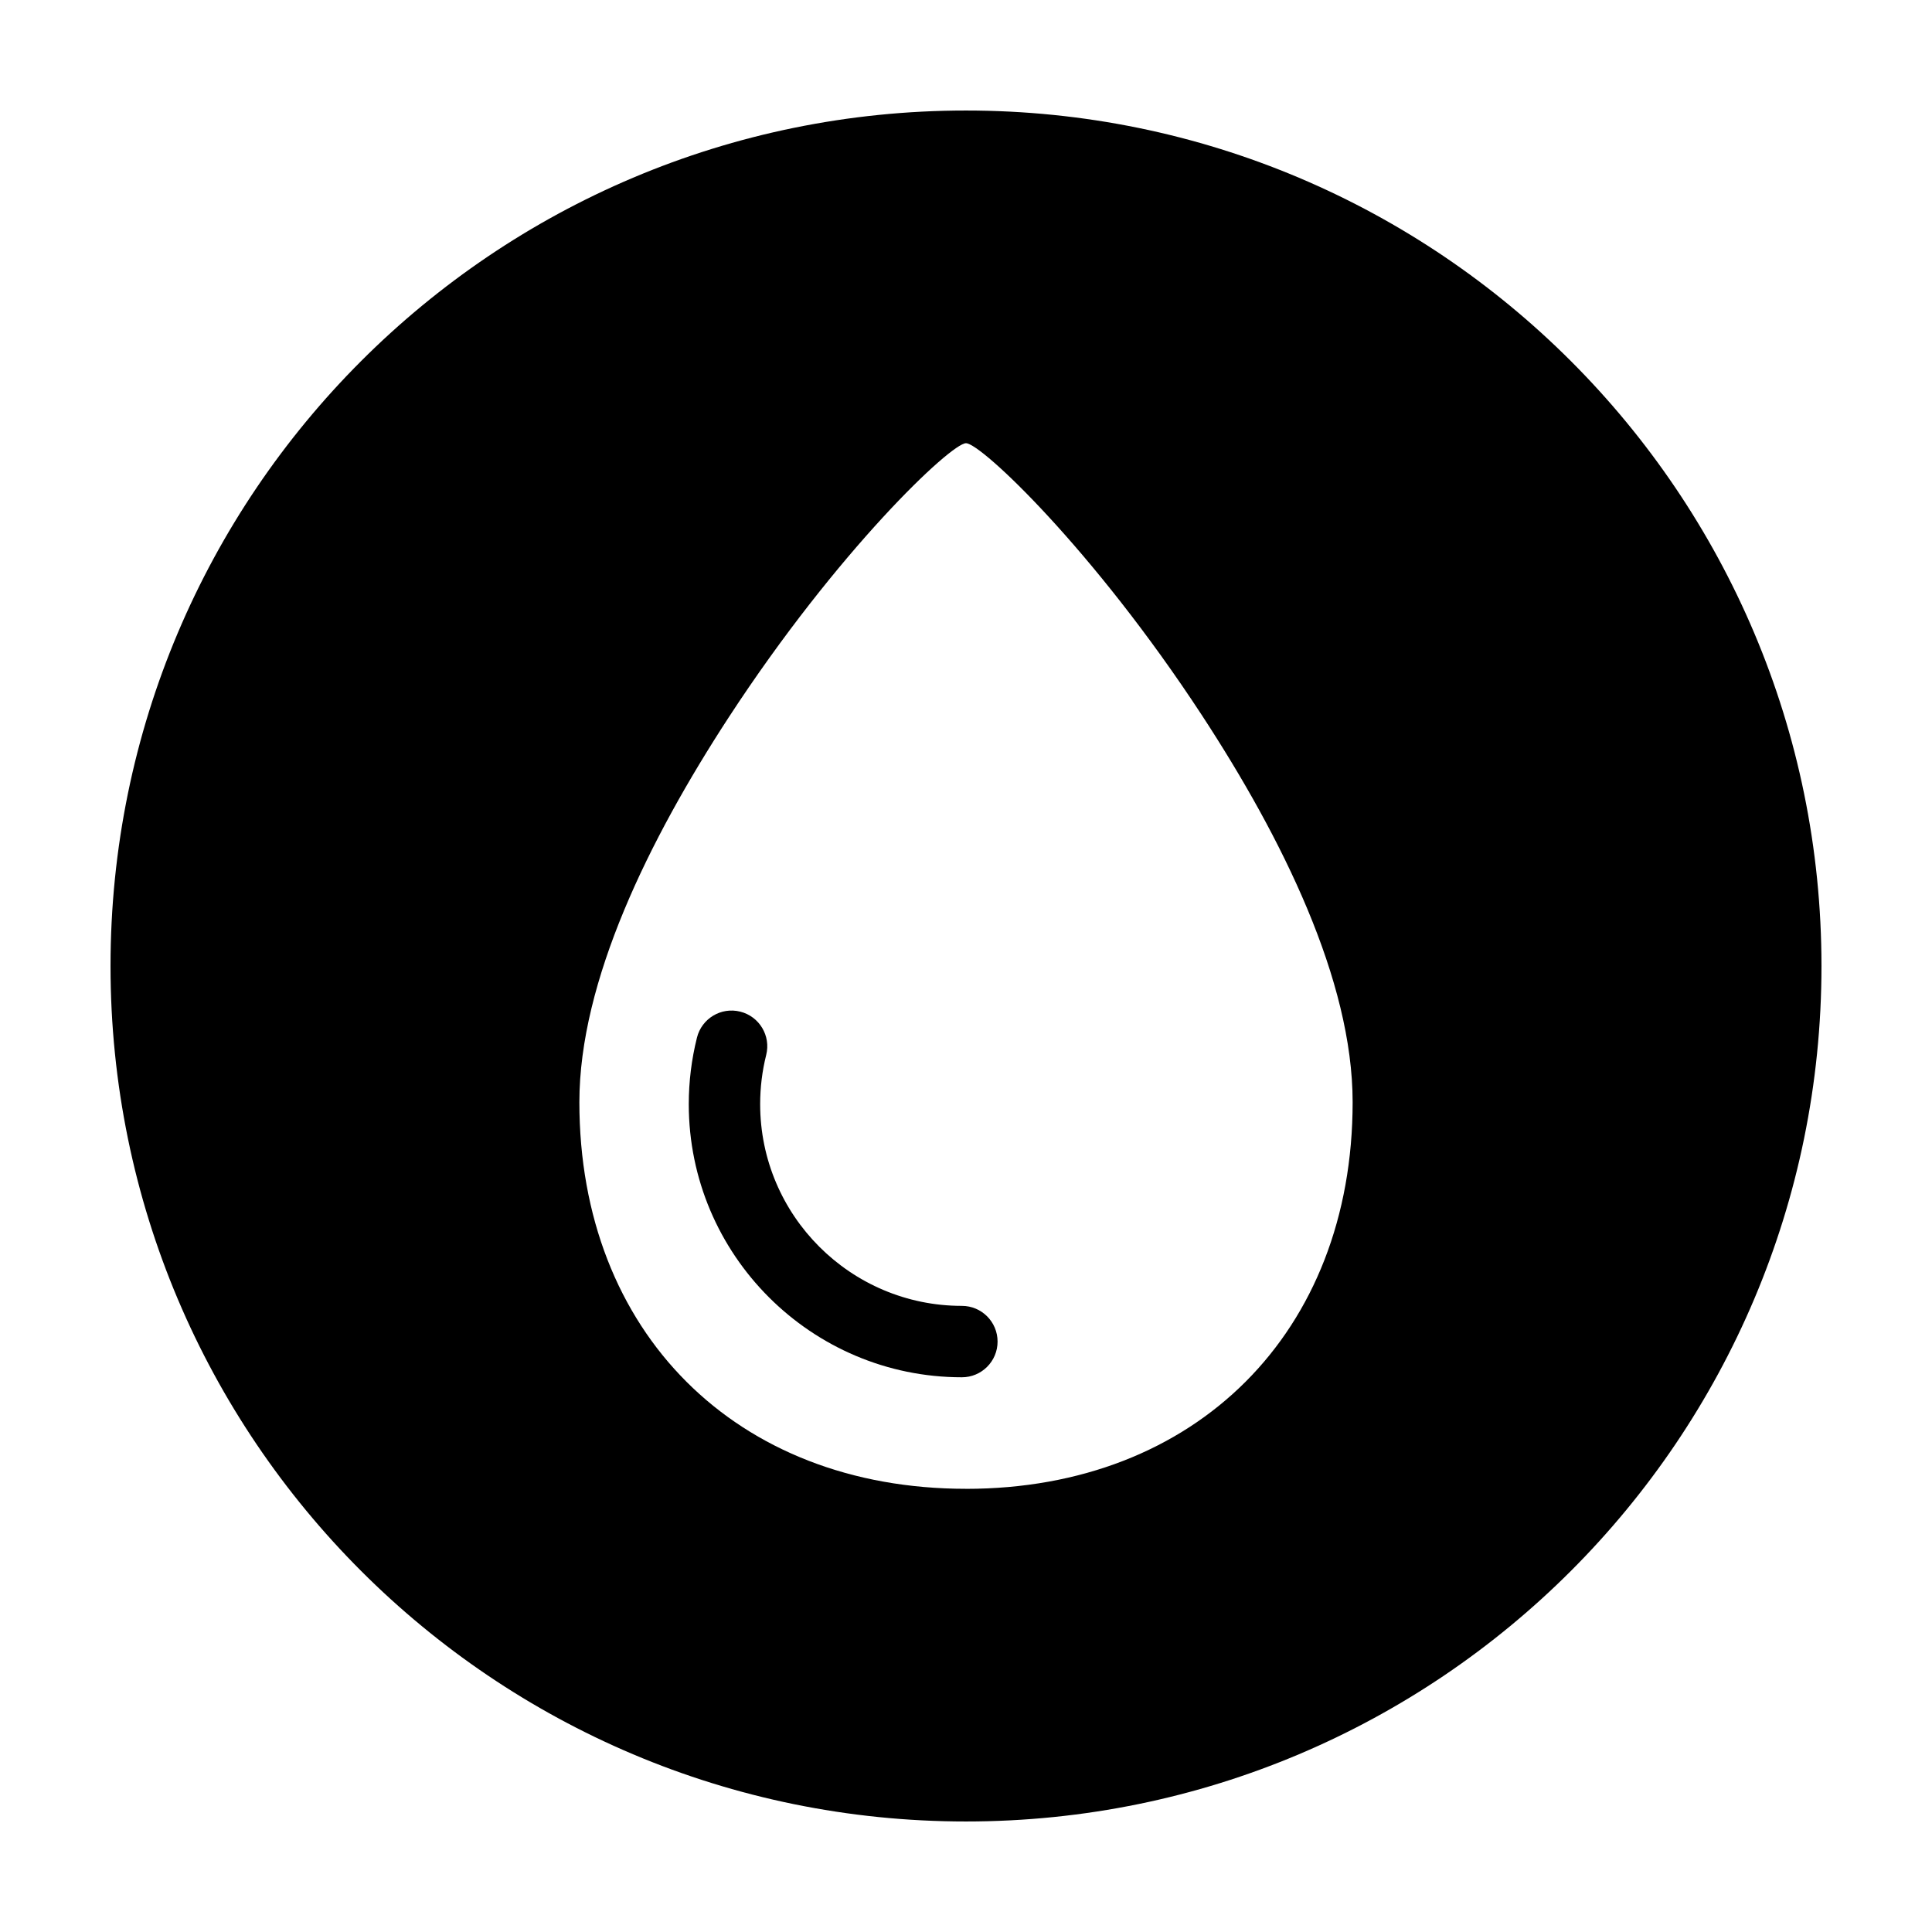 <?xml version="1.0" encoding="UTF-8"?>
<!-- The Best Svg Icon site in the world: iconSvg.co, Visit us! https://iconsvg.co -->
<svg fill="#000000" width="800px" height="800px" version="1.1" viewBox="144 144 512 512" xmlns="http://www.w3.org/2000/svg">
 <g>
  <path d="m398.91 490.07c-29.484 0-53.461-23.98-53.461-53.453 0-4.41 0.535-8.797 1.602-13.047 1.27-5.062-1.805-10.203-6.871-11.473-5.078-1.281-10.207 1.805-11.477 6.879-1.441 5.75-2.172 11.68-2.172 17.645 0 39.91 32.469 72.371 72.379 72.371 5.223 0 9.457-4.231 9.457-9.457 0-5.231-4.234-9.465-9.457-9.465z"/>
  <path d="m400 173.29c-125.21 0-226.71 101.51-226.71 226.71 0 125.22 101.5 226.71 226.71 226.71 125.21 0 226.71-101.5 226.71-226.71-0.004-125.21-101.51-226.71-226.71-226.71zm0 365.26c-60.945 0-102.46-41.516-102.46-102.46 0-32.062 18.395-69.5 39.594-102.01 28.84-44.199 58.891-72.625 62.867-72.625s33.695 28.078 62.438 71.973c21.383 32.652 40.023 70.383 40.023 102.66-0.004 60.953-41.512 102.47-102.46 102.47z"/>
 </g>
</svg>